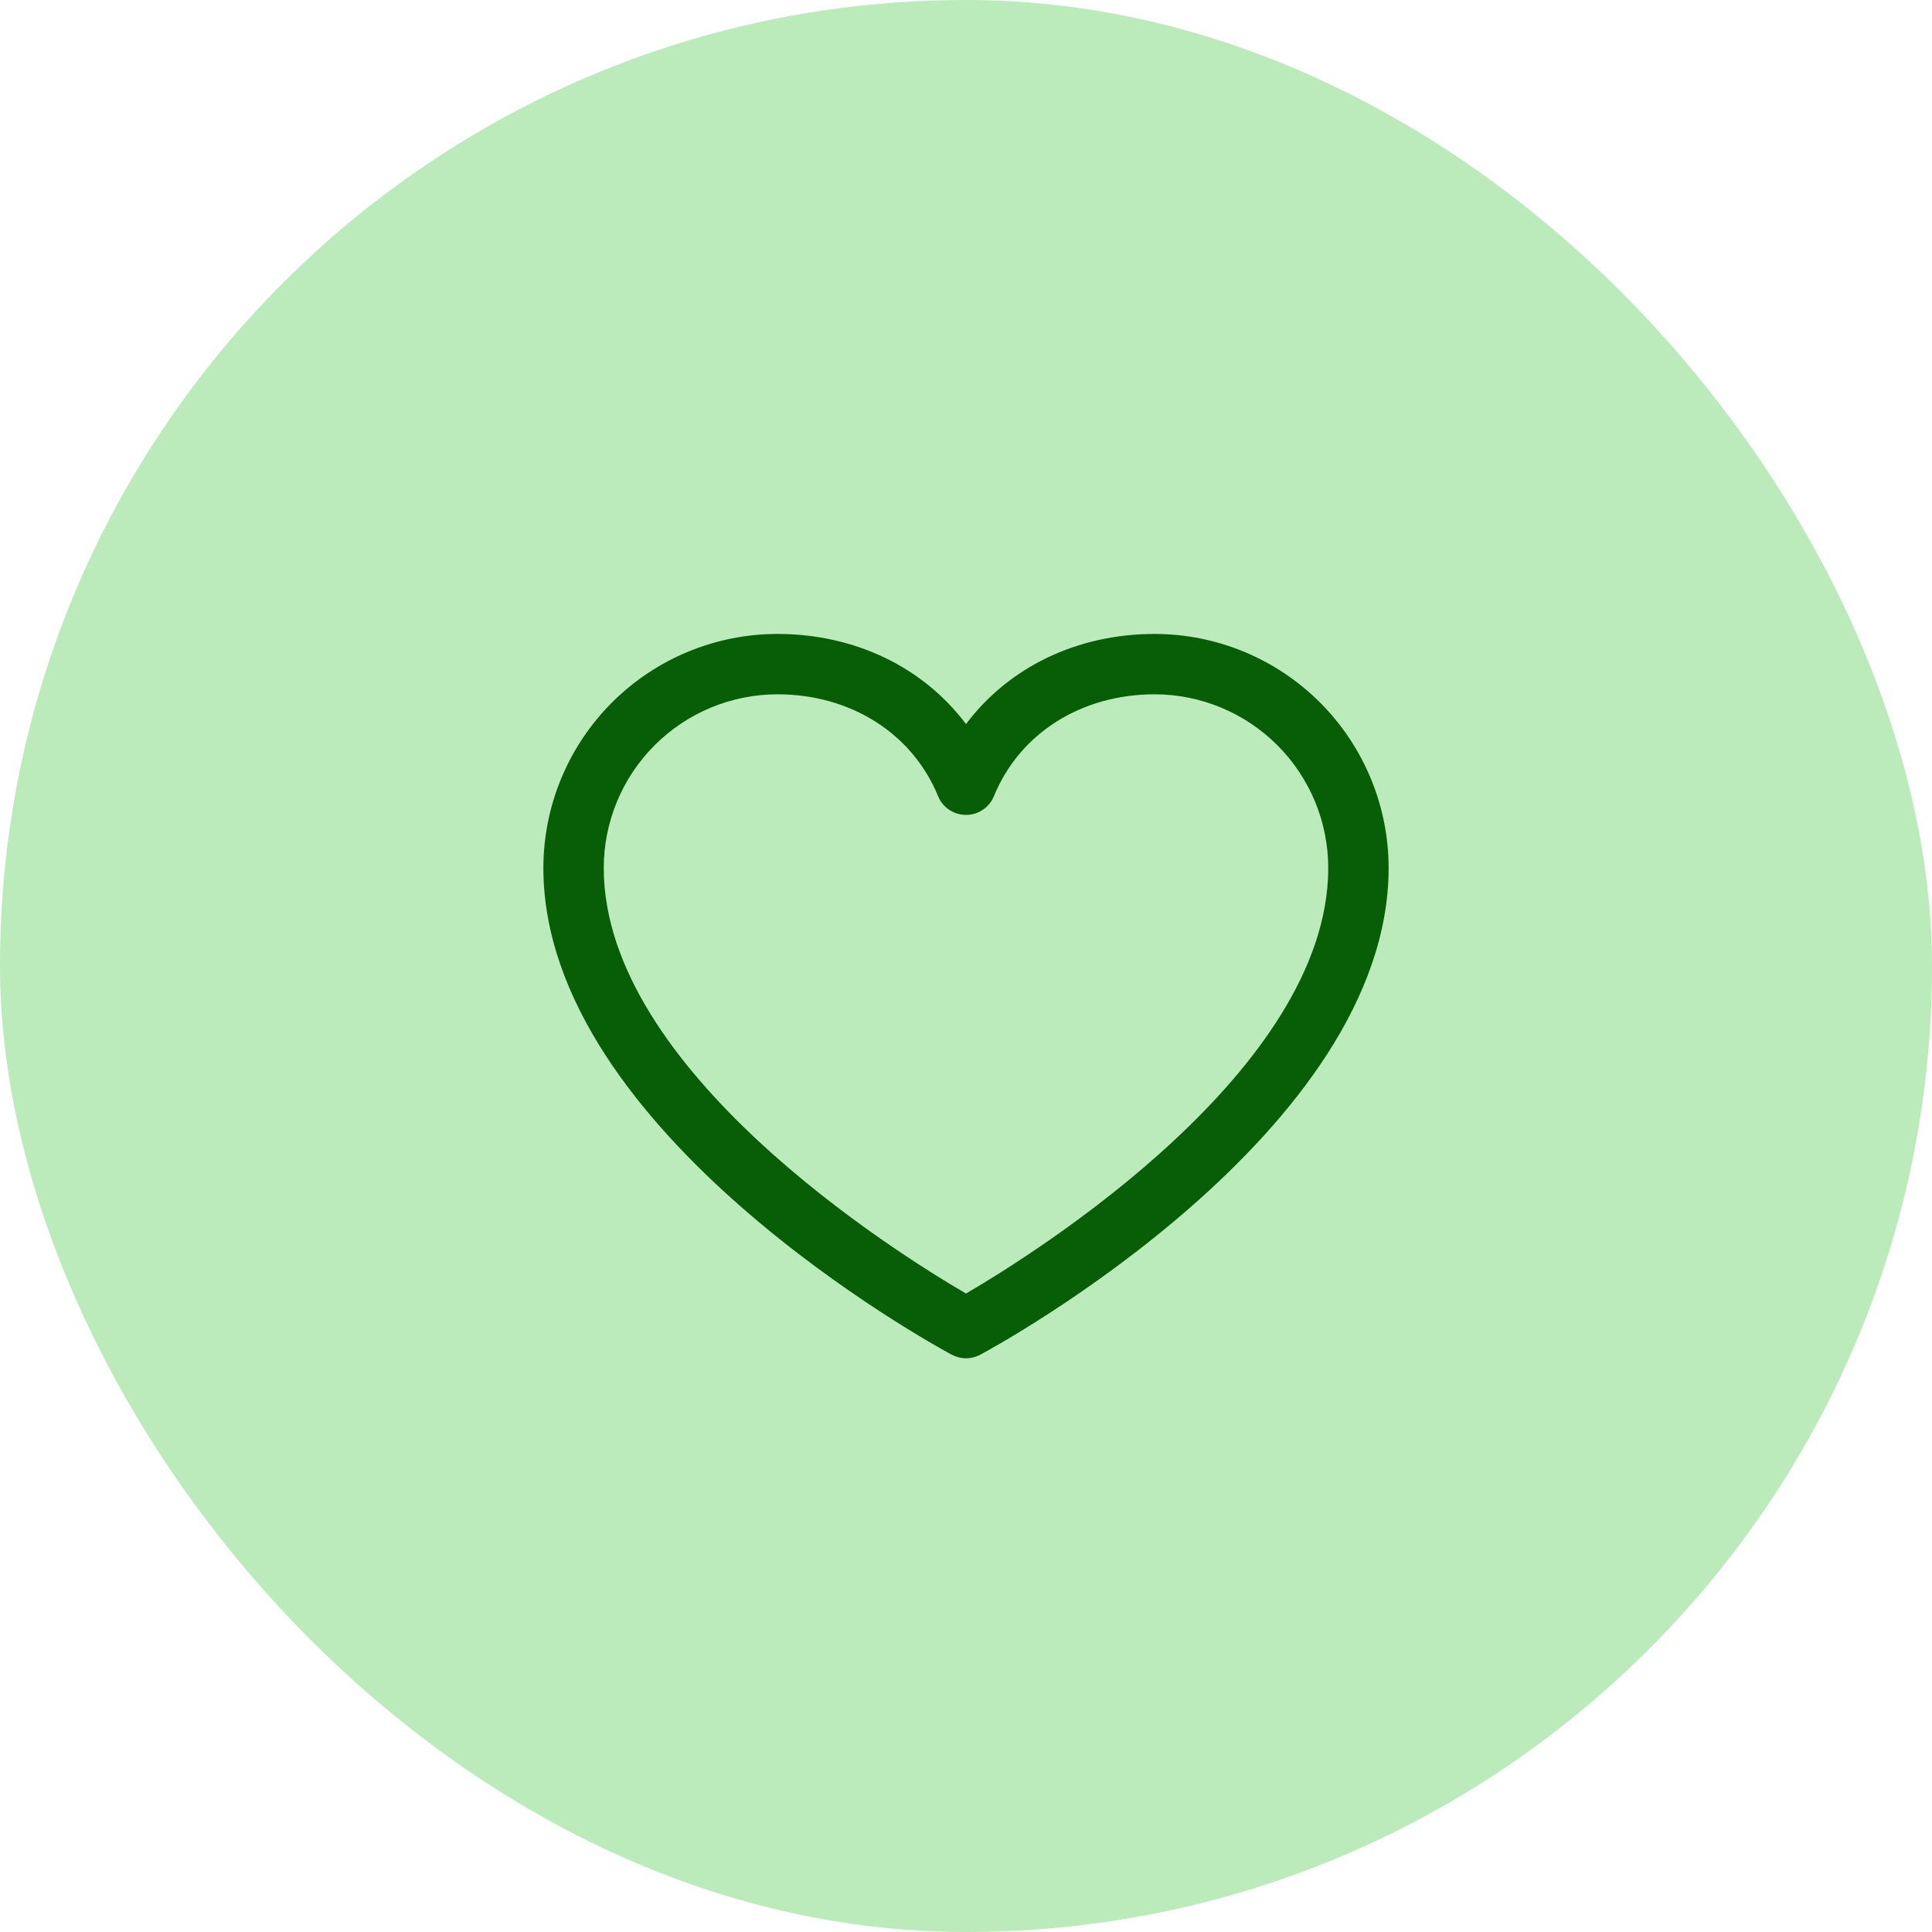<?xml version="1.0" encoding="UTF-8"?> <svg xmlns="http://www.w3.org/2000/svg" width="40" height="40" viewBox="0 0 40 40" fill="none"><rect width="40" height="40" rx="20" fill="#BBEBBA"></rect><path d="M23.906 13.125C22.293 13.125 20.881 13.819 20 14.991C19.119 13.819 17.707 13.125 16.094 13.125C14.81 13.126 13.578 13.637 12.67 14.545C11.762 15.453 11.251 16.685 11.25 17.969C11.25 23.438 19.359 27.864 19.704 28.047C19.795 28.096 19.897 28.122 20 28.122C20.103 28.122 20.205 28.096 20.296 28.047C20.641 27.864 28.75 23.438 28.75 17.969C28.749 16.685 28.238 15.453 27.33 14.545C26.422 13.637 25.19 13.126 23.906 13.125ZM20 26.781C18.573 25.95 12.5 22.163 12.5 17.969C12.501 17.016 12.88 16.103 13.554 15.429C14.228 14.755 15.141 14.376 16.094 14.375C17.613 14.375 18.889 15.184 19.422 16.484C19.469 16.599 19.549 16.697 19.652 16.766C19.755 16.835 19.876 16.872 20 16.872C20.124 16.872 20.245 16.835 20.348 16.766C20.451 16.697 20.531 16.599 20.578 16.484C21.111 15.182 22.387 14.375 23.906 14.375C24.859 14.376 25.772 14.755 26.446 15.429C27.12 16.103 27.499 17.016 27.5 17.969C27.5 22.157 21.425 25.949 20 26.781Z" fill="#085E06"></path></svg> 